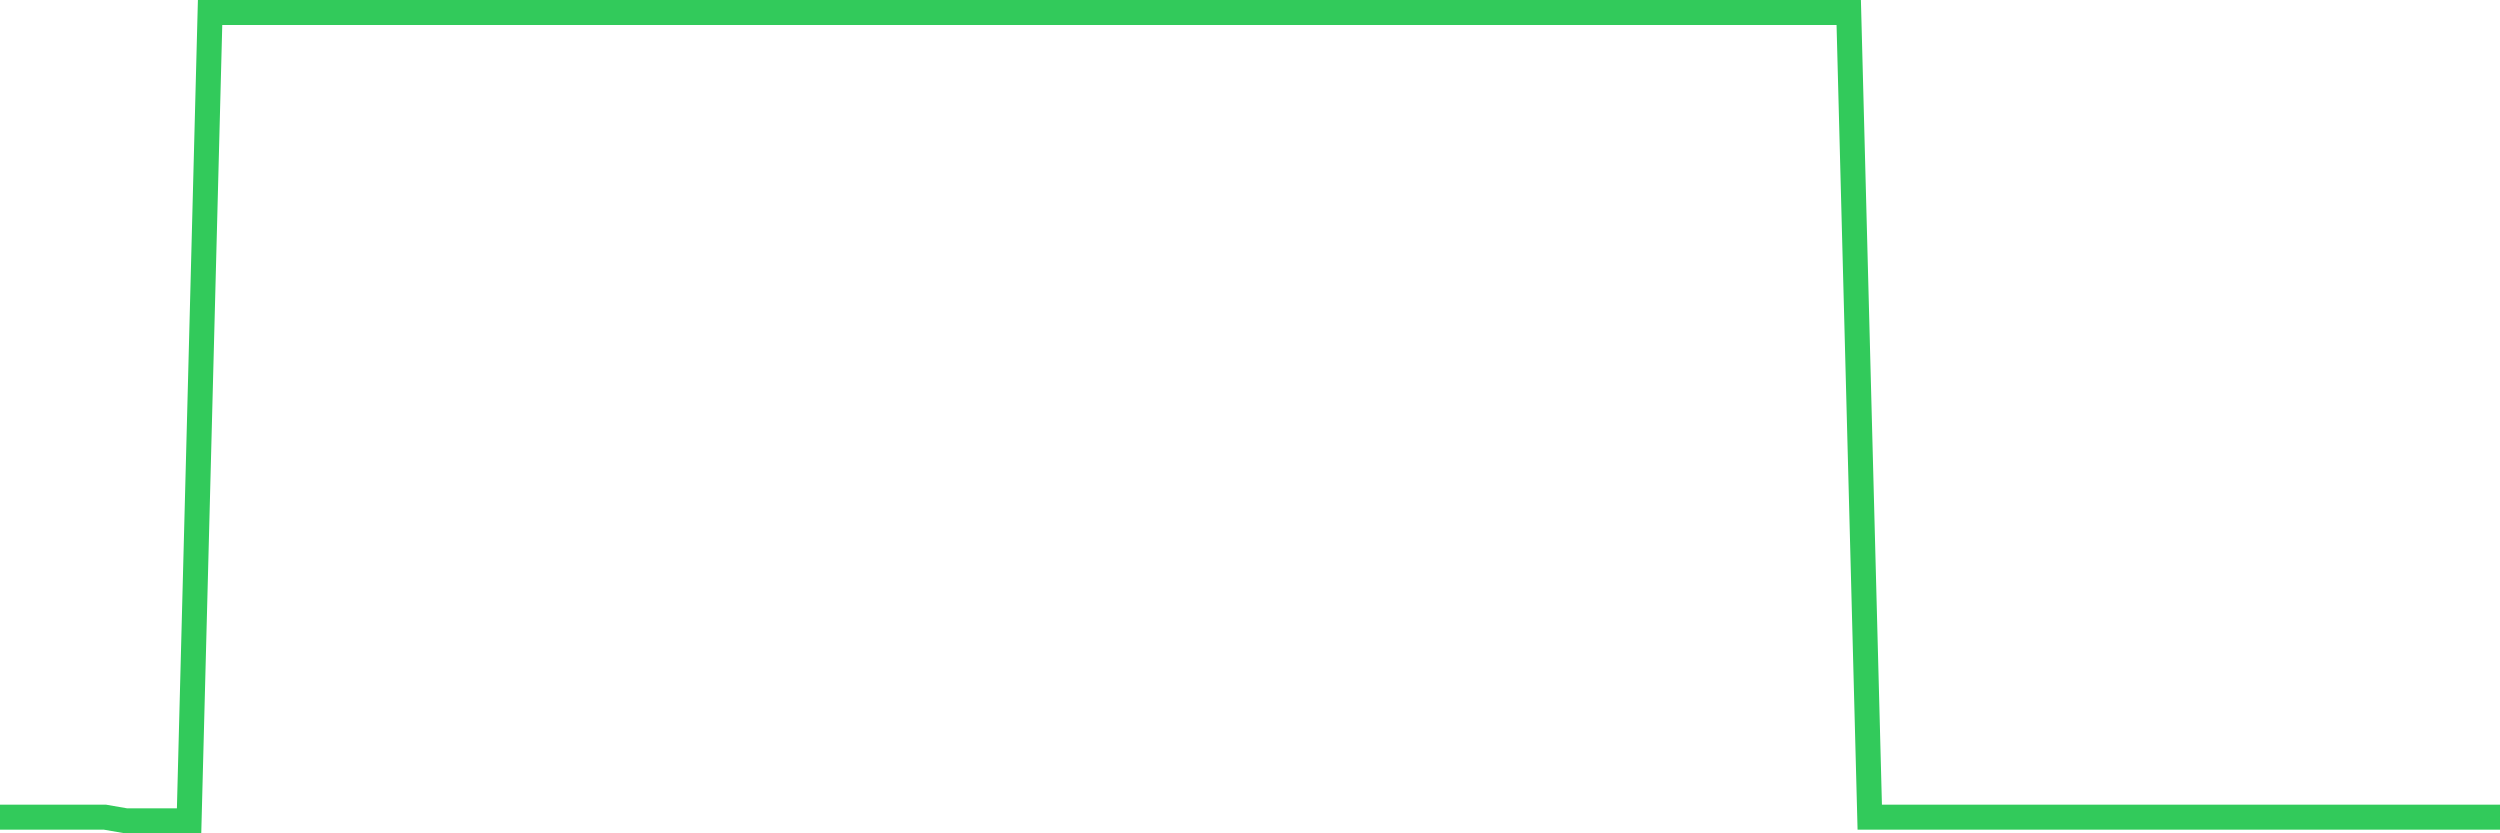 <svg
  xmlns="http://www.w3.org/2000/svg"
  xmlns:xlink="http://www.w3.org/1999/xlink"
  width="120"
  height="40"
  viewBox="0 0 120 40"
  preserveAspectRatio="none"
>
  <polyline
    points="0,39.225 1.008,39.225 2.017,39.225 3.025,39.225 4.034,39.225 5.042,39.225 6.05,39.4 7.059,39.4 8.067,39.4 9.076,39.4 10.084,0.6 11.092,0.6 12.101,0.6 13.109,0.6 14.118,0.6 15.126,0.6 16.134,0.6 17.143,0.6 18.151,0.6 19.16,0.6 20.168,0.6 21.176,0.6 22.185,0.6 23.193,0.6 24.202,0.6 25.21,0.6 26.218,0.6 27.227,0.6 28.235,0.6 29.244,0.6 30.252,0.6 31.261,0.6 32.269,0.6 33.277,0.6 34.286,0.6 35.294,0.6 36.303,0.6 37.311,0.6 38.319,0.6 39.328,0.6 40.336,0.6 41.345,0.6 42.353,0.6 43.361,0.6 44.37,0.6 45.378,0.6 46.387,0.6 47.395,0.6 48.403,0.6 49.412,0.6 50.42,0.6 51.429,0.6 52.437,0.6 53.445,0.6 54.454,0.6 55.462,0.6 56.471,0.6 57.479,0.6 58.487,0.6 59.496,0.6 60.504,0.6 61.513,0.6 62.521,0.6 63.529,0.6 64.538,0.6 65.546,0.6 66.555,0.6 67.563,0.6 68.571,0.6 69.58,0.6 70.588,0.6 71.597,0.6 72.605,0.6 73.613,0.6 74.622,0.6 75.63,0.6 76.639,0.6 77.647,0.6 78.655,0.6 79.664,0.6 80.672,0.6 81.681,0.6 82.689,0.6 83.697,0.6 84.706,0.6 85.714,0.6 86.723,0.6 87.731,0.6 88.739,0.6 89.748,39.225 90.756,39.225 91.765,39.225 92.773,39.225 93.782,39.225 94.79,39.225 95.798,39.225 96.807,39.225 97.815,39.225 98.824,39.225 99.832,39.225 100.84,39.225 101.849,39.225 102.857,39.225 103.866,39.225 104.874,39.225 105.882,39.225 106.891,39.225 107.899,39.225 108.908,39.225 109.916,39.225 110.924,39.225 111.933,39.225 112.941,39.225 113.95,39.225 114.958,39.225 115.966,39.225 116.975,39.225 117.983,39.225 118.992,39.225 120,39.225"
    fill="none"
    stroke="#32ca5b"
    stroke-width="1.2"
  >
  </polyline>
</svg>
